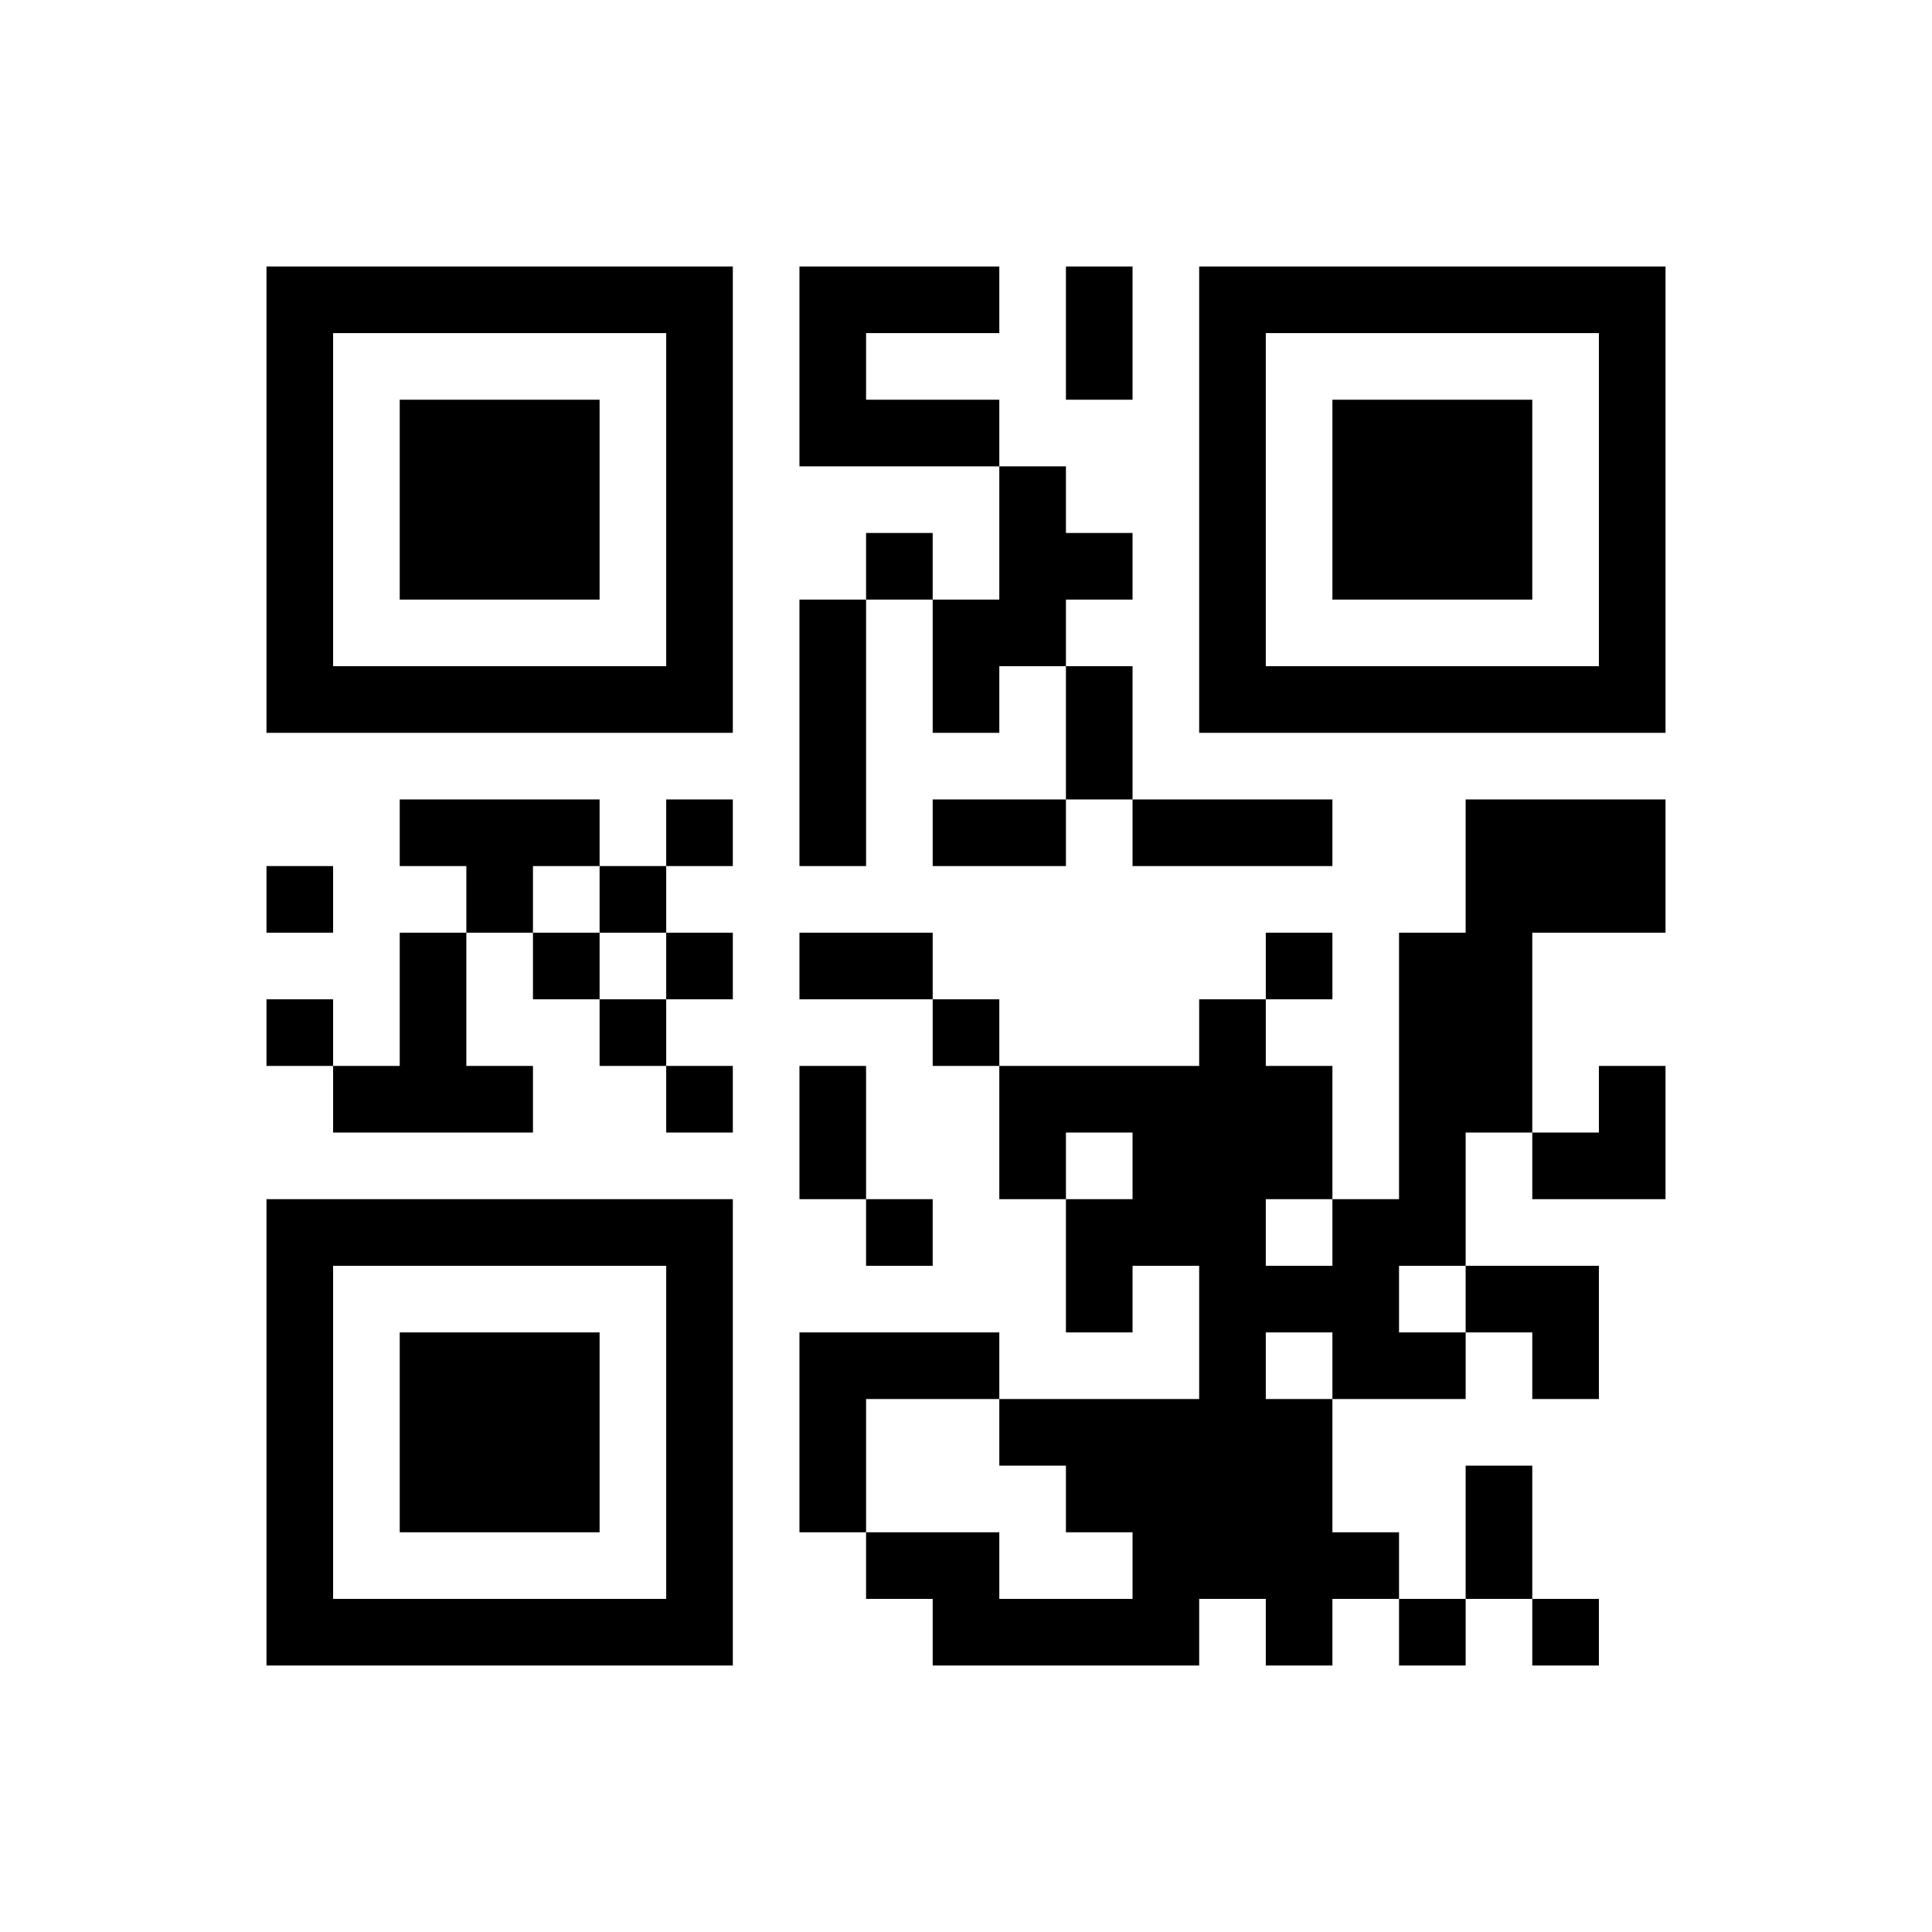 ﻿<?xml version="1.0" encoding="UTF-8"?>
<!DOCTYPE svg PUBLIC "-//W3C//DTD SVG 1.1//EN" "http://www.w3.org/Graphics/SVG/1.1/DTD/svg11.dtd">
<svg xmlns="http://www.w3.org/2000/svg" version="1.1" viewBox="0 0 29 29" stroke="none">
	<rect width="100%" height="100%" fill="#ffffff"/>
	<path d="M4,4h7v1h-7z M12,4h3v1h-3z M16,4h1v2h-1z M18,4h7v1h-7z M4,5h1v6h-1z M10,5h1v6h-1z M12,5h1v2h-1z M18,5h1v6h-1z M24,5h1v6h-1z M6,6h3v3h-3z M13,6h2v1h-2z M20,6h3v3h-3z M15,7h1v3h-1z M13,8h1v1h-1z M16,8h1v1h-1z M12,9h1v4h-1z M14,9h1v2h-1z M5,10h5v1h-5z M16,10h1v2h-1z M19,10h5v1h-5z M6,12h3v1h-3z M10,12h1v1h-1z M14,12h2v1h-2z M17,12h3v1h-3z M22,12h3v2h-3z M4,13h1v1h-1z M7,13h1v1h-1z M9,13h1v1h-1z M6,14h1v3h-1z M8,14h1v1h-1z M10,14h1v1h-1z M12,14h2v1h-2z M19,14h1v1h-1z M21,14h2v3h-2z M4,15h1v1h-1z M9,15h1v1h-1z M14,15h1v1h-1z M18,15h1v9h-1z M5,16h1v1h-1z M7,16h1v1h-1z M10,16h1v1h-1z M12,16h1v2h-1z M15,16h3v1h-3z M19,16h1v2h-1z M24,16h1v2h-1z M15,17h1v1h-1z M17,17h1v2h-1z M21,17h1v2h-1z M23,17h1v1h-1z M4,18h7v1h-7z M13,18h1v1h-1z M16,18h1v2h-1z M20,18h1v3h-1z M4,19h1v6h-1z M10,19h1v6h-1z M19,19h1v1h-1z M22,19h2v1h-2z M6,20h3v3h-3z M12,20h3v1h-3z M21,20h1v1h-1z M23,20h1v1h-1z M12,21h1v2h-1z M15,21h3v1h-3z M19,21h1v4h-1z M16,22h2v1h-2z M22,22h1v2h-1z M13,23h2v1h-2z M17,23h1v2h-1z M20,23h1v1h-1z M5,24h5v1h-5z M14,24h3v1h-3z M21,24h1v1h-1z M23,24h1v1h-1z" fill="#000000"/>
</svg>
